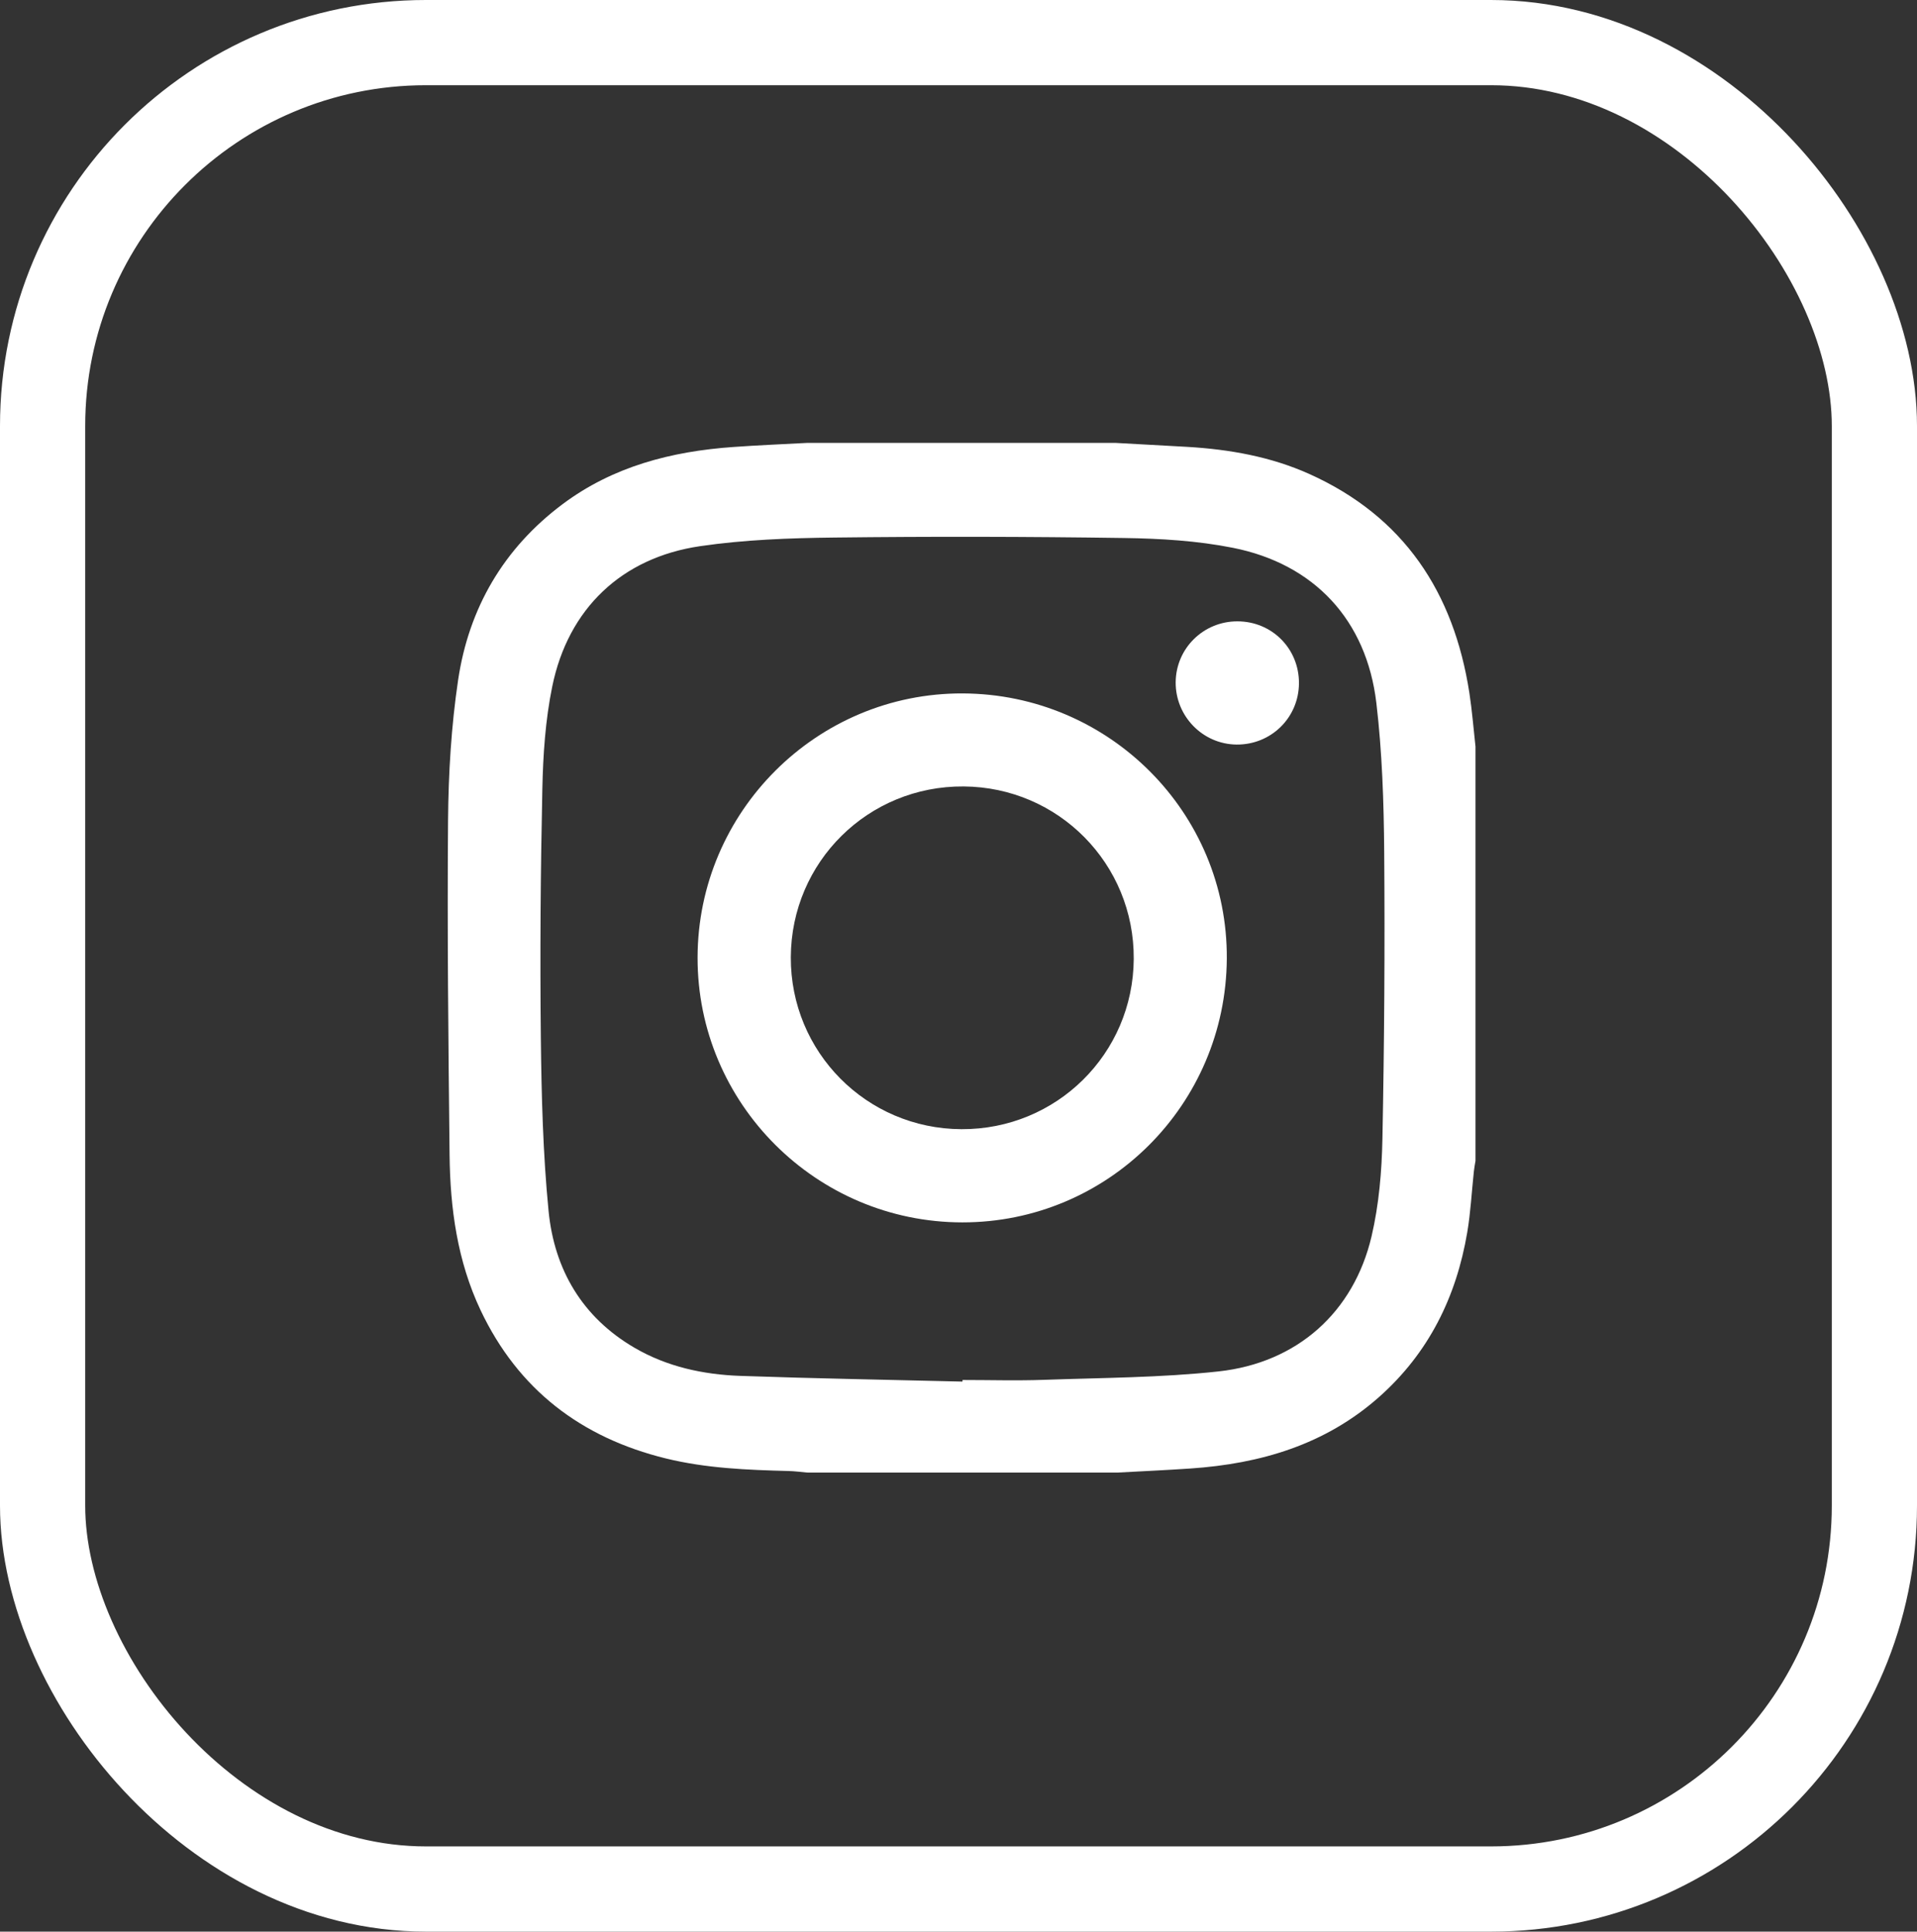 <svg width="135" height="136" viewBox="0 0 135 136" fill="none" xmlns="http://www.w3.org/2000/svg">
<rect x="0" y="0" width="135" height="136" fill="#333333" stroke="none"/>
<rect x="3" y="3" width="129" height="130" rx="27" stroke="white" stroke-width="6"/>
<path d="M78.685 103.68C71.412 103.68 64.137 103.68 56.863 103.68C56.42 103.642 55.976 103.58 55.533 103.569C52.629 103.495 49.731 103.38 46.893 102.685C40.928 101.222 36.487 97.832 33.841 92.243C32.208 88.788 31.7 85.074 31.66 81.302C31.576 73.45 31.489 65.596 31.553 57.744C31.58 54.453 31.778 51.136 32.261 47.883C33.015 42.815 35.462 38.608 39.614 35.5C43.172 32.837 47.289 31.778 51.645 31.471C53.382 31.347 55.123 31.276 56.863 31.182C64.09 31.182 71.317 31.182 78.543 31.182C80.235 31.275 81.929 31.364 83.621 31.463C86.582 31.638 89.483 32.149 92.201 33.369C98.869 36.367 102.383 41.707 103.477 48.787C103.67 50.037 103.767 51.303 103.908 52.562C103.908 62.285 103.908 72.007 103.908 81.731C103.868 81.983 103.818 82.235 103.792 82.49C103.639 83.916 103.566 85.356 103.327 86.768C102.557 91.317 100.612 95.262 97.116 98.361C93.327 101.719 88.766 103.059 83.829 103.393C82.116 103.51 80.4 103.587 78.685 103.68ZM67.781 97.273C67.783 97.236 67.783 97.198 67.784 97.161C69.697 97.161 71.612 97.218 73.522 97.15C77.624 97.003 81.746 97.001 85.818 96.557C91.366 95.949 95.336 92.378 96.588 87.048C97.11 84.819 97.309 82.477 97.354 80.181C97.486 73.457 97.531 66.731 97.479 60.007C97.452 56.498 97.338 52.968 96.926 49.488C96.235 43.665 92.559 39.709 86.824 38.569C84.32 38.072 81.719 37.916 79.157 37.879C72.358 37.78 65.555 37.767 58.756 37.847C55.601 37.883 52.418 37.998 49.304 38.454C43.775 39.263 40.014 42.859 38.892 48.327C38.407 50.688 38.244 53.142 38.193 55.559C38.068 61.386 38.023 67.216 38.087 73.044C38.132 77.121 38.235 81.212 38.632 85.264C39.036 89.386 41.003 92.746 44.684 94.893C46.974 96.228 49.52 96.78 52.136 96.872C57.348 97.055 62.565 97.144 67.781 97.273Z" fill="white"/>
<path d="M49.125 67.421C49.141 57.137 57.531 48.78 67.8 48.822C78.123 48.865 86.459 57.233 86.395 67.489C86.331 77.785 78.019 86.073 67.767 86.064C57.478 86.054 49.111 77.687 49.125 67.421ZM67.703 79.502C74.397 79.534 79.799 74.2 79.841 67.517C79.884 60.831 74.549 55.421 67.865 55.371C61.145 55.32 55.72 60.678 55.691 67.391C55.663 74.071 61.021 79.471 67.703 79.502Z" fill="white"/>
<path d="M91.476 48.114C91.459 50.538 89.504 52.45 87.07 52.422C84.699 52.393 82.782 50.431 82.794 48.043C82.809 45.656 84.741 43.745 87.14 43.747C89.579 43.747 91.492 45.676 91.476 48.114Z" fill="white"/>
</svg>
